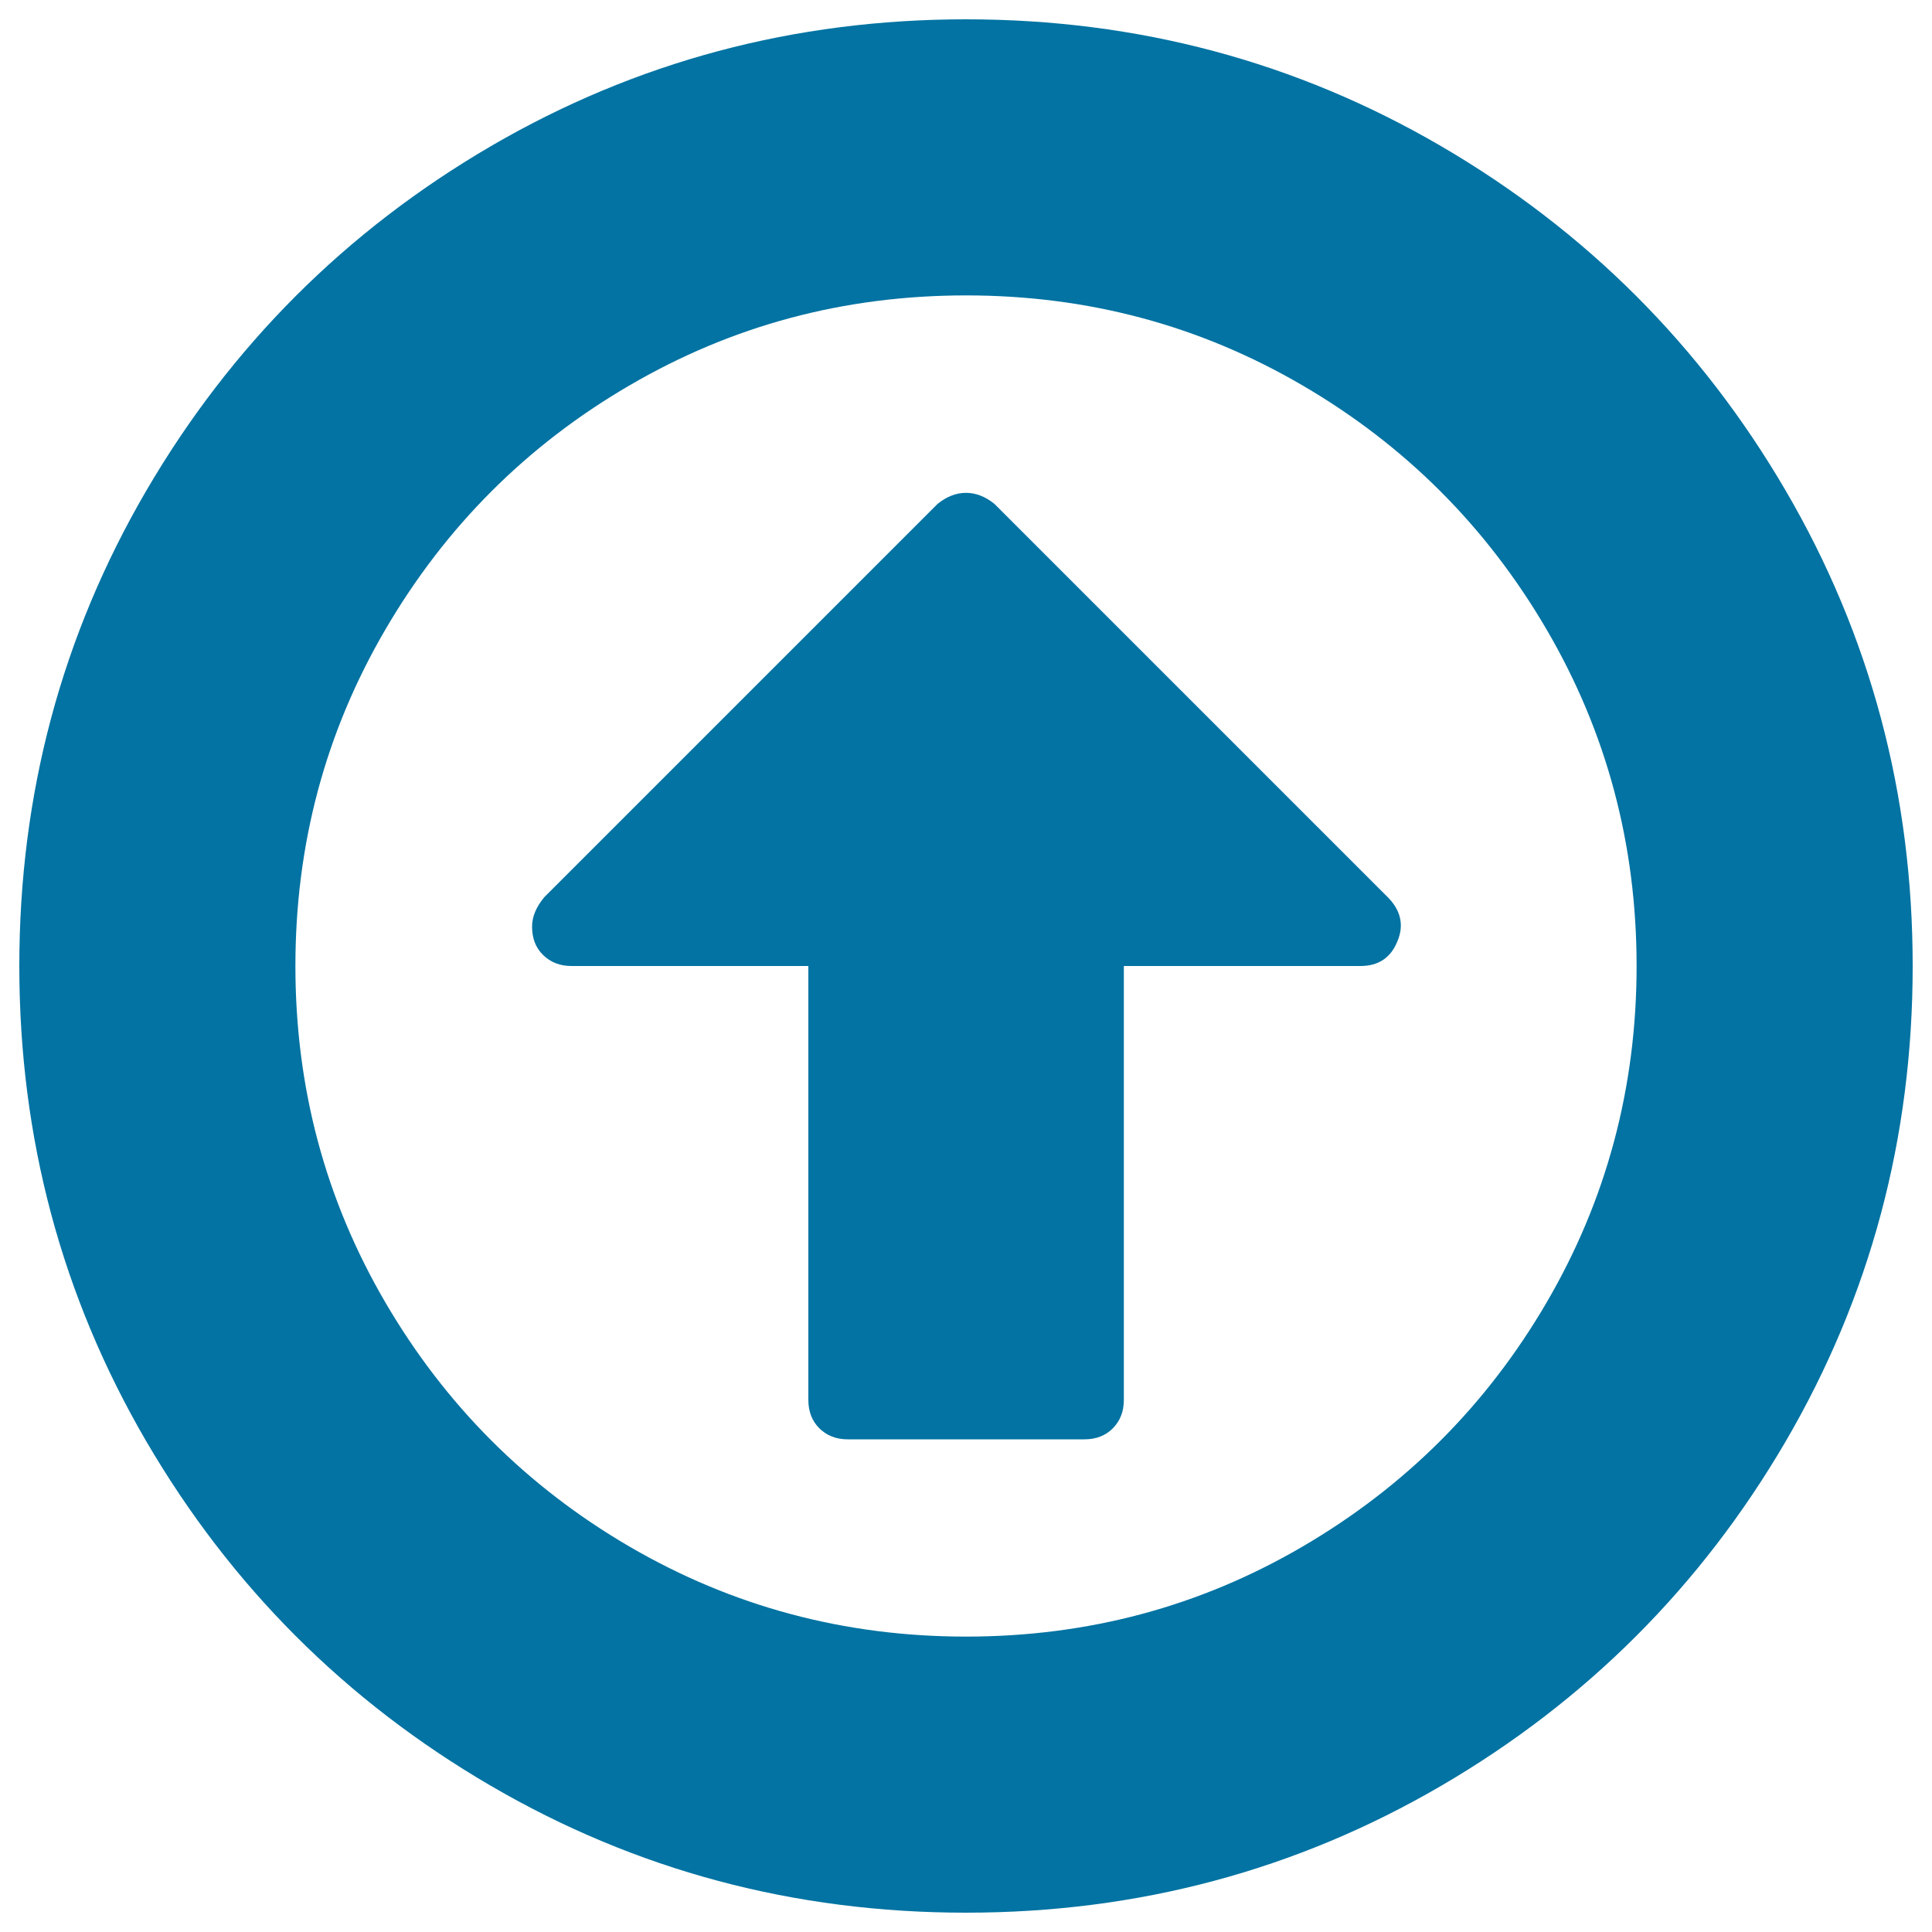 <svg xmlns="http://www.w3.org/2000/svg" viewBox="0 0 1000 1000" style="fill:#0273a2">
<title>Arrow circle o up SVG icon</title>
<g><path d="M723.3,487.2c-3.4,8.5-9.8,12.8-19.1,12.8H581.7v224.6c0,6-1.9,10.8-5.7,14.7c-3.8,3.8-8.7,5.7-14.7,5.7H438.8c-6,0-10.8-1.9-14.7-5.7c-3.8-3.8-5.7-8.7-5.7-14.7V500H295.8c-6,0-10.8-1.9-14.7-5.7s-5.7-8.7-5.7-14.7c0-5.1,2.1-10.2,6.4-15.3l203.5-203.5c4.7-3.8,9.6-5.7,14.7-5.7s10,1.9,14.7,5.7l204.2,204.2C725.2,471.7,726.7,479.2,723.3,487.2L723.3,487.2z M500,152.9c-63,0-121,15.5-174.2,46.6c-53.2,31-95.3,73.2-126.3,126.3C168.4,379,152.9,437,152.9,500c0,63,15.5,121,46.6,174.2c31.1,53.2,73.2,95.3,126.3,126.3c53.2,31,111.2,46.6,174.2,46.6c63,0,121-15.5,174.2-46.6s95.3-73.2,126.3-126.3S847.1,563,847.1,500c0-63-15.5-121-46.6-174.2s-73.2-95.3-126.3-126.3C621,168.4,563,152.9,500,152.9z M990,500c0,88.9-21.9,170.9-65.7,246C880.5,821,821,880.5,746,924.3C670.9,968.1,588.9,990,500,990s-170.9-21.9-246-65.7S119.5,821,75.7,746C31.9,670.9,10,588.9,10,500s21.9-170.9,65.7-246C119.5,179,179,119.5,254,75.7C329.1,31.9,411.1,10,500,10s170.9,21.9,246,65.7C821,119.5,880.5,179,924.3,254S990,411.1,990,500z"/></g>
</svg>